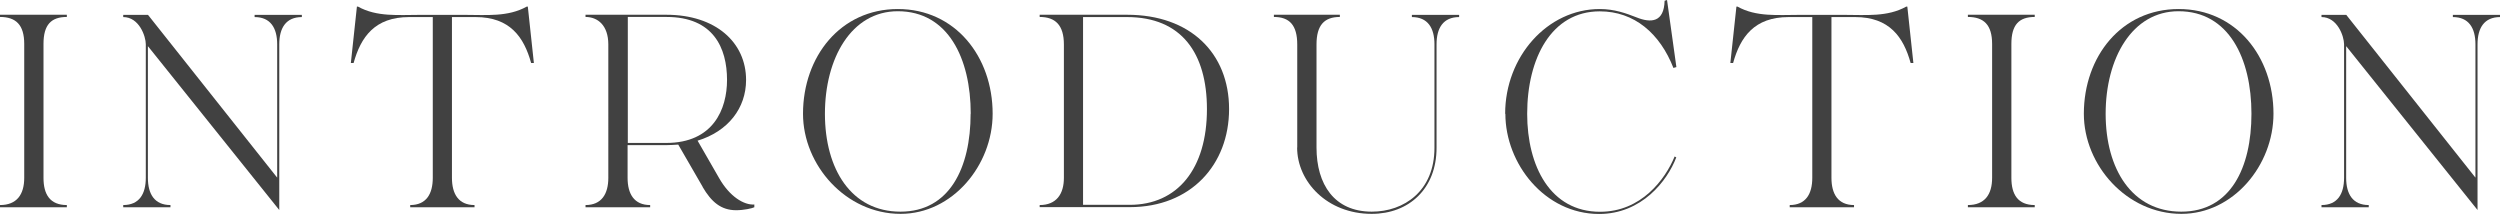 <?xml version="1.0" encoding="UTF-8"?>
<svg id="_レイヤー_2" data-name="レイヤー_2" xmlns="http://www.w3.org/2000/svg" viewBox="0 0 227.02 19.42">
  <defs>
    <style>
      .cls-1 {
        fill: #414141;
      }
    </style>
  </defs>
  <g id="_レイヤー_1-2" data-name="レイヤー_1">
    <g>
      <path class="cls-1" d="M0,18.82v-.2c1.52,0,2.2-.95,2.2-2.47V3.99c0-1.75-.77-2.45-2.2-2.45v-.2h6.07v.2c-1.42,0-2.12.7-2.12,2.45v12.16c0,1.52.6,2.47,2.12,2.47v.2H0Z"/>
      <path class="cls-1" d="M25.36,19.07L13.43,4.19v11.96c0,1.47.6,2.47,2.05,2.47v.2h-4.29v-.2c1.45,0,2.05-1,2.05-2.47V4.02c0-.72-.6-2.47-2.05-2.47v-.2h2.25l11.73,14.78V4.02c0-1.47-.6-2.47-2.05-2.47v-.2h4.29v.2c-1.45,0-2.05,1-2.05,2.47v15.05Z"/>
      <path class="cls-1" d="M37.25,18.82v-.2c1.45,0,2.05-1,2.05-2.47V1.55h-2.15c-3.12,0-4.39,1.82-5.04,4.17h-.25l.55-5.12h.1c1.7.95,3.65.75,5.64.75h4.04c2,0,3.94.2,5.64-.75h.1l.55,5.12h-.25c-.65-2.35-1.92-4.17-5.04-4.17h-2.15v14.6c0,1.47.6,2.47,2.05,2.47v.2h-5.84Z"/>
      <path class="cls-1" d="M63.81,16.97l-2.22-3.84c-.35.02-.72.05-1.1.05h-3.5v2.97c0,1.47.6,2.47,2.05,2.47v.2h-5.87v-.2c1.45,0,2.07-1,2.07-2.47V4.04c0-1.75-.97-2.5-2.07-2.5v-.2h7.34c4.49,0,7.24,2.52,7.24,5.92,0,2.55-1.62,4.67-4.42,5.52h.02l1.95,3.39c.95,1.67,2.25,2.47,3.2,2.4v.25c-.2.1-.95.27-1.65.27-1.37,0-2.25-.75-3.05-2.12ZM57,12.98h3.5c4.27,0,5.52-3.07,5.52-5.72,0-2.92-1.25-5.72-5.49-5.72h-3.52v11.43Z"/>
      <path class="cls-1" d="M72.92,10.33c0-5.19,3.4-9.51,8.61-9.51s8.61,4.32,8.61,9.51c0,4.67-3.64,9.09-8.36,9.09-4.97,0-8.86-4.42-8.86-9.09ZM88.15,10.33c0-5.04-2.07-9.31-6.62-9.31-4.22,0-6.62,4.27-6.62,9.31s2.4,8.89,6.86,8.89,6.37-3.99,6.37-8.89Z"/>
      <path class="cls-1" d="M94.41,18.82v-.2c1.52,0,2.2-1,2.2-2.47V4.04c0-1.75-.77-2.5-2.2-2.5v-.2h7.94c5.74,0,9.26,3.49,9.26,8.56s-3.49,8.91-9.01,8.91h-8.19ZM98.35,18.6h4.24c4.32,0,7.01-3.25,7.01-8.69,0-5.07-2.3-8.36-7.26-8.36h-3.99v17.05Z"/>
      <path class="cls-1" d="M117.8,13.4V4.04c0-1.75-.7-2.5-2.12-2.5v-.2h5.99v.2c-1.42,0-2.12.75-2.12,2.5v9.36c0,3.35,1.62,5.82,5.02,5.82,2.92,0,5.69-1.87,5.69-5.79V4.02c0-1.47-.6-2.47-2.05-2.47v-.2h4.29v.2c-1.45,0-2.05,1-2.05,2.47v9.41c0,3.7-2.5,5.99-5.89,5.99-4.07,0-6.77-2.95-6.77-6.02Z"/>
      <path class="cls-1" d="M136.68,10.33c0-5.19,3.84-9.51,8.59-9.51,1.32,0,2.37.38,3.32.75,1.35.55,2.52.45,2.57-1.5l.22-.07.85,6.09-.27.08c-1.22-3.12-3.54-5.14-6.69-5.14-4.39,0-6.59,4.27-6.59,9.31,0,4.74,2.1,8.89,6.62,8.89,3.74,0,5.92-2.95,6.77-5.02l.15.08c-.82,2.15-3.15,5.14-7.01,5.14-4.94,0-8.51-4.57-8.51-9.09Z"/>
      <path class="cls-1" d="M162.52,18.82v-.2c1.45,0,2.05-1,2.05-2.47V1.55h-2.15c-3.12,0-4.39,1.82-5.04,4.17h-.25l.55-5.12h.1c1.7.95,3.64.75,5.64.75h4.04c2,0,3.94.2,5.64-.75h.1l.55,5.12h-.25c-.65-2.35-1.92-4.17-5.04-4.17h-2.15v14.6c0,1.47.6,2.47,2.05,2.47v.2h-5.84Z"/>
      <path class="cls-1" d="M178.7,18.82v-.2c1.52,0,2.2-.95,2.2-2.47V3.99c0-1.75-.77-2.45-2.2-2.45v-.2h6.07v.2c-1.42,0-2.12.7-2.12,2.45v12.16c0,1.52.6,2.47,2.12,2.47v.2h-6.07Z"/>
      <path class="cls-1" d="M189.23,10.33c0-5.19,3.4-9.51,8.61-9.51s8.61,4.32,8.61,9.51c0,4.67-3.64,9.09-8.36,9.09-4.97,0-8.86-4.42-8.86-9.09ZM204.45,10.33c0-5.04-2.07-9.31-6.62-9.31-4.22,0-6.62,4.27-6.62,9.31s2.4,8.89,6.87,8.89,6.37-3.99,6.37-8.89Z"/>
      <path class="cls-1" d="M224.98,19.07l-11.93-14.88v11.96c0,1.47.6,2.47,2.05,2.47v.2h-4.29v-.2c1.45,0,2.05-1,2.05-2.47V4.02c0-.72-.6-2.47-2.05-2.47v-.2h2.25l11.73,14.78V4.02c0-1.47-.6-2.47-2.05-2.47v-.2h4.29v.2c-1.45,0-2.05,1-2.05,2.47v15.05Z"/>
    </g>
  </g>
</svg>